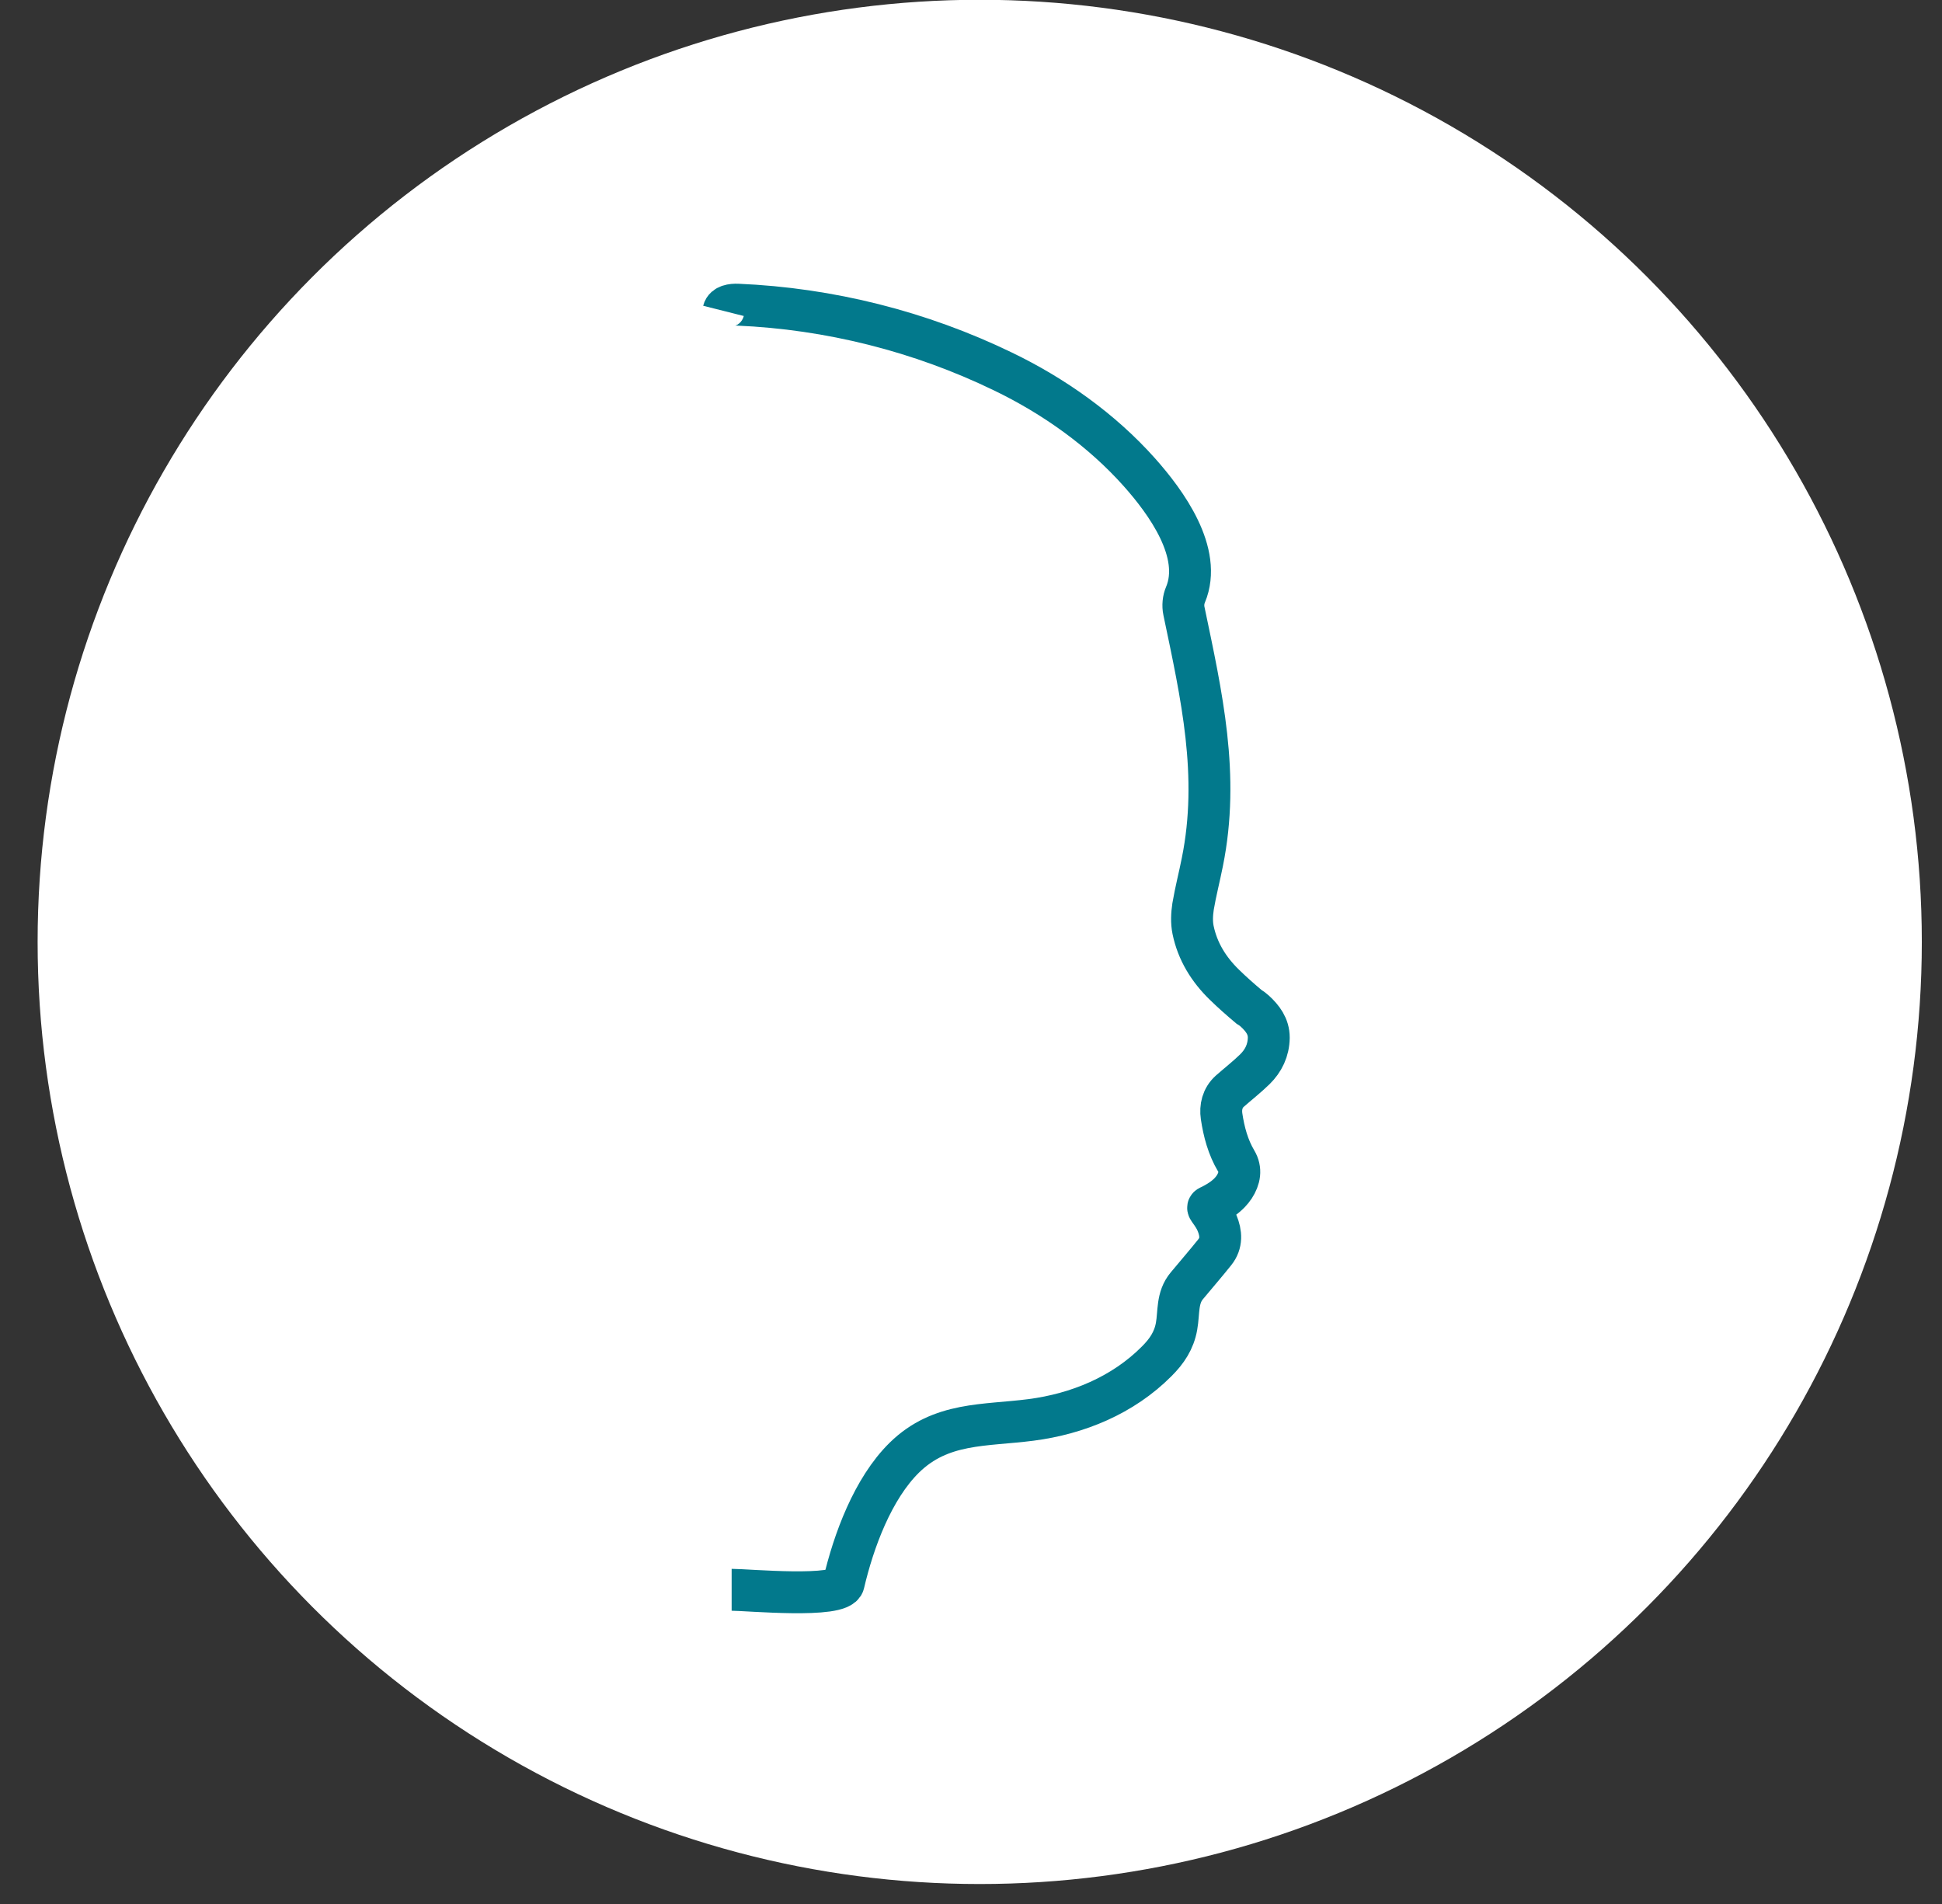 <svg xmlns="http://www.w3.org/2000/svg" width="51" height="50" viewBox="0 0 51 50" fill="none"><rect x="0" y="0" width="51" height="50" fill="#333333" stroke="none"/><circle cx="25.729" cy="24.735" r="24.741" fill="white"></circle><path d="M19.214 41.749C19.632 41.749 22.064 41.978 22.156 41.58C22.416 40.469 22.92 39.093 23.751 38.277C24.71 37.339 25.852 37.446 27.075 37.288C28.299 37.13 29.491 36.641 30.378 35.748C30.644 35.483 30.832 35.203 30.898 34.831C30.965 34.459 30.904 34.081 31.169 33.765C31.413 33.47 31.663 33.184 31.903 32.883C32.091 32.649 32.071 32.384 31.964 32.124C31.913 31.996 31.831 31.879 31.75 31.767C31.699 31.696 31.74 31.691 31.796 31.665C32.035 31.543 32.26 31.4 32.413 31.171C32.555 30.951 32.601 30.717 32.464 30.487C32.249 30.125 32.142 29.723 32.081 29.315C32.045 29.075 32.102 28.831 32.295 28.657C32.514 28.464 32.744 28.285 32.953 28.081C33.182 27.857 33.315 27.582 33.32 27.25C33.32 26.95 33.157 26.741 32.953 26.552C32.907 26.511 32.861 26.475 32.795 26.435C32.571 26.246 32.356 26.057 32.153 25.858C31.745 25.461 31.449 24.987 31.332 24.421C31.291 24.222 31.301 24.008 31.332 23.804C31.398 23.412 31.5 23.024 31.576 22.637C32.035 20.363 31.556 18.263 31.092 16.045C31.062 15.907 31.077 15.744 31.133 15.617C31.592 14.516 30.623 13.19 29.925 12.405C28.936 11.294 27.672 10.397 26.336 9.754C24.169 8.704 21.784 8.103 19.372 8.001C19.224 7.995 19.036 8.021 19 8.164" stroke="#02798C" stroke-width="1.1" stroke-miterlimit="10"></path></svg>